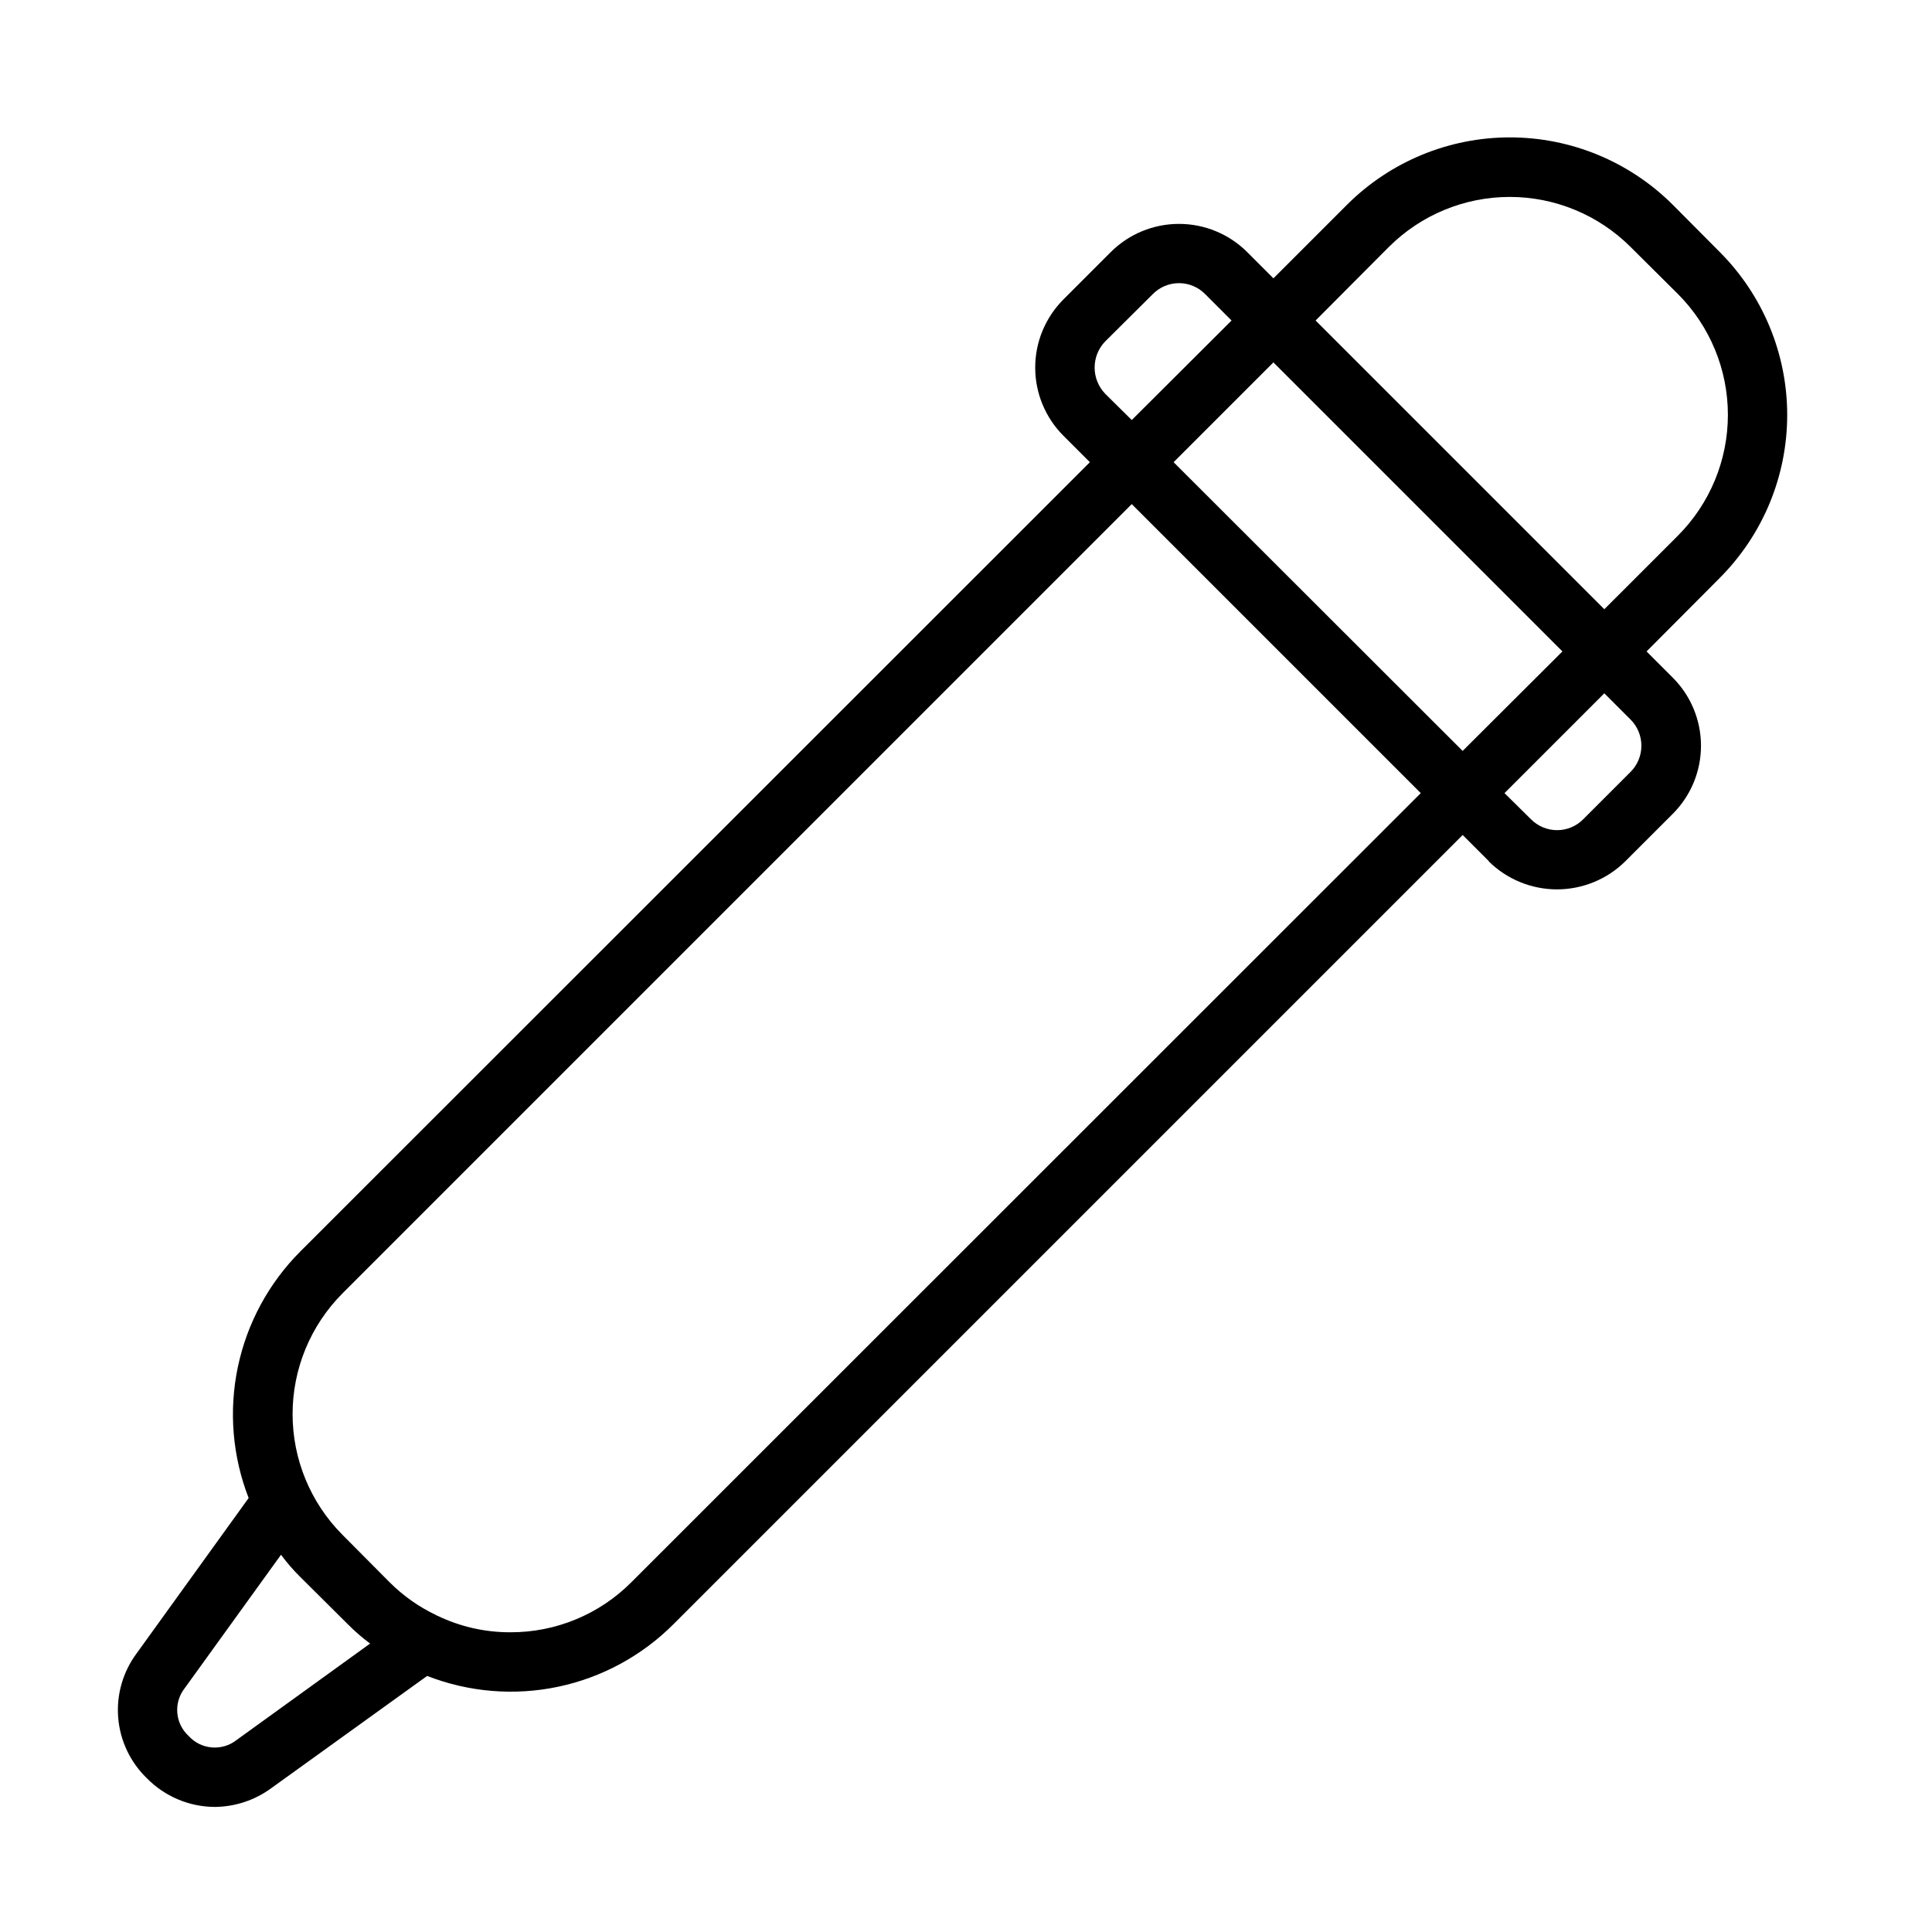 <?xml version="1.0" encoding="UTF-8"?>
<!-- Uploaded to: ICON Repo, www.iconrepo.com, Generator: ICON Repo Mixer Tools -->
<svg fill="#000000" width="800px" height="800px" version="1.1" viewBox="144 144 512 512" xmlns="http://www.w3.org/2000/svg">
 <path d="m599.79 210.83-12.516-12.594c-11.453-11.418-26.965-17.828-43.137-17.828-16.176 0-31.688 6.41-43.141 17.828l-19.523 19.523-6.926-6.926v-0.004c-4.801-4.801-11.316-7.496-18.105-7.496-6.793 0-13.305 2.695-18.105 7.496l-12.516 12.52c-4.789 4.793-7.481 11.289-7.481 18.066 0 6.773 2.691 13.273 7.481 18.066l7.008 7.008-209.24 209.16c-8.375 8.391-14.125 19.031-16.559 30.633s-1.438 23.66 2.863 34.707l-29.68 41.168c-3.644 4.898-5.383 10.953-4.891 17.035 0.492 6.086 3.184 11.781 7.566 16.027 4.731 4.836 11.188 7.582 17.949 7.637 5.41-0.027 10.672-1.762 15.035-4.961l41.328-29.758v0.004c11.031 4.305 23.082 5.305 34.672 2.871 11.59-2.434 22.219-8.191 30.59-16.57l209.16-209.16 6.926 6.926v0.078l0.004 0.004c4.828 4.758 11.34 7.414 18.121 7.402 6.781-0.016 13.281-2.703 18.09-7.481l12.516-12.516c4.801-4.789 7.5-11.289 7.5-18.066 0-6.781-2.699-13.281-7.5-18.066l-6.926-6.926 19.445-19.523-0.004-0.004c11.418-11.453 17.832-26.965 17.832-43.137s-6.414-31.684-17.832-43.141zm-162.87 23.617 12.594-12.516c1.832-1.852 4.324-2.894 6.93-2.894 2.602 0 5.098 1.043 6.926 2.894l7.008 7.008-26.449 26.371-7.008-6.926v-0.004c-3.777-3.875-3.777-10.059 0-13.934zm-230.26 370.7c-3.859 3.008-9.391 2.527-12.672-1.102-3.609-3.305-4.059-8.836-1.023-12.676l25.504-35.344c1.551 2.094 3.262 4.07 5.117 5.902l12.594 12.516h0.004c1.832 1.855 3.805 3.566 5.902 5.117zm104.62-41.801c-8.469 8.488-19.973 13.246-31.961 13.223-6.731 0.031-13.383-1.477-19.445-4.406-0.117-0.02-0.227-0.074-0.312-0.156-4.559-2.164-8.715-5.094-12.281-8.66l-12.516-12.594v-0.004c-8.469-8.496-13.227-20-13.227-32 0-11.996 4.758-23.5 13.227-31.996l209.16-209.16 76.594 76.594zm143.74-296.86 26.449-26.449 76.594 76.594-26.449 26.371zm121.07 68.172c1.855 1.844 2.894 4.352 2.894 6.969 0 2.613-1.039 5.121-2.894 6.965l-12.516 12.516c-1.828 1.852-4.324 2.894-6.926 2.894-2.606 0-5.098-1.043-6.93-2.894l-7.008-6.926 26.449-26.449zm-6.926-29.207-76.516-76.516 19.445-19.523v0.004c8.496-8.469 20-13.227 32-13.227 11.996 0 23.5 4.758 31.996 13.227l12.594 12.516h0.004c8.469 8.496 13.223 20.004 13.223 32s-4.754 23.504-13.223 32z"/>
</svg>